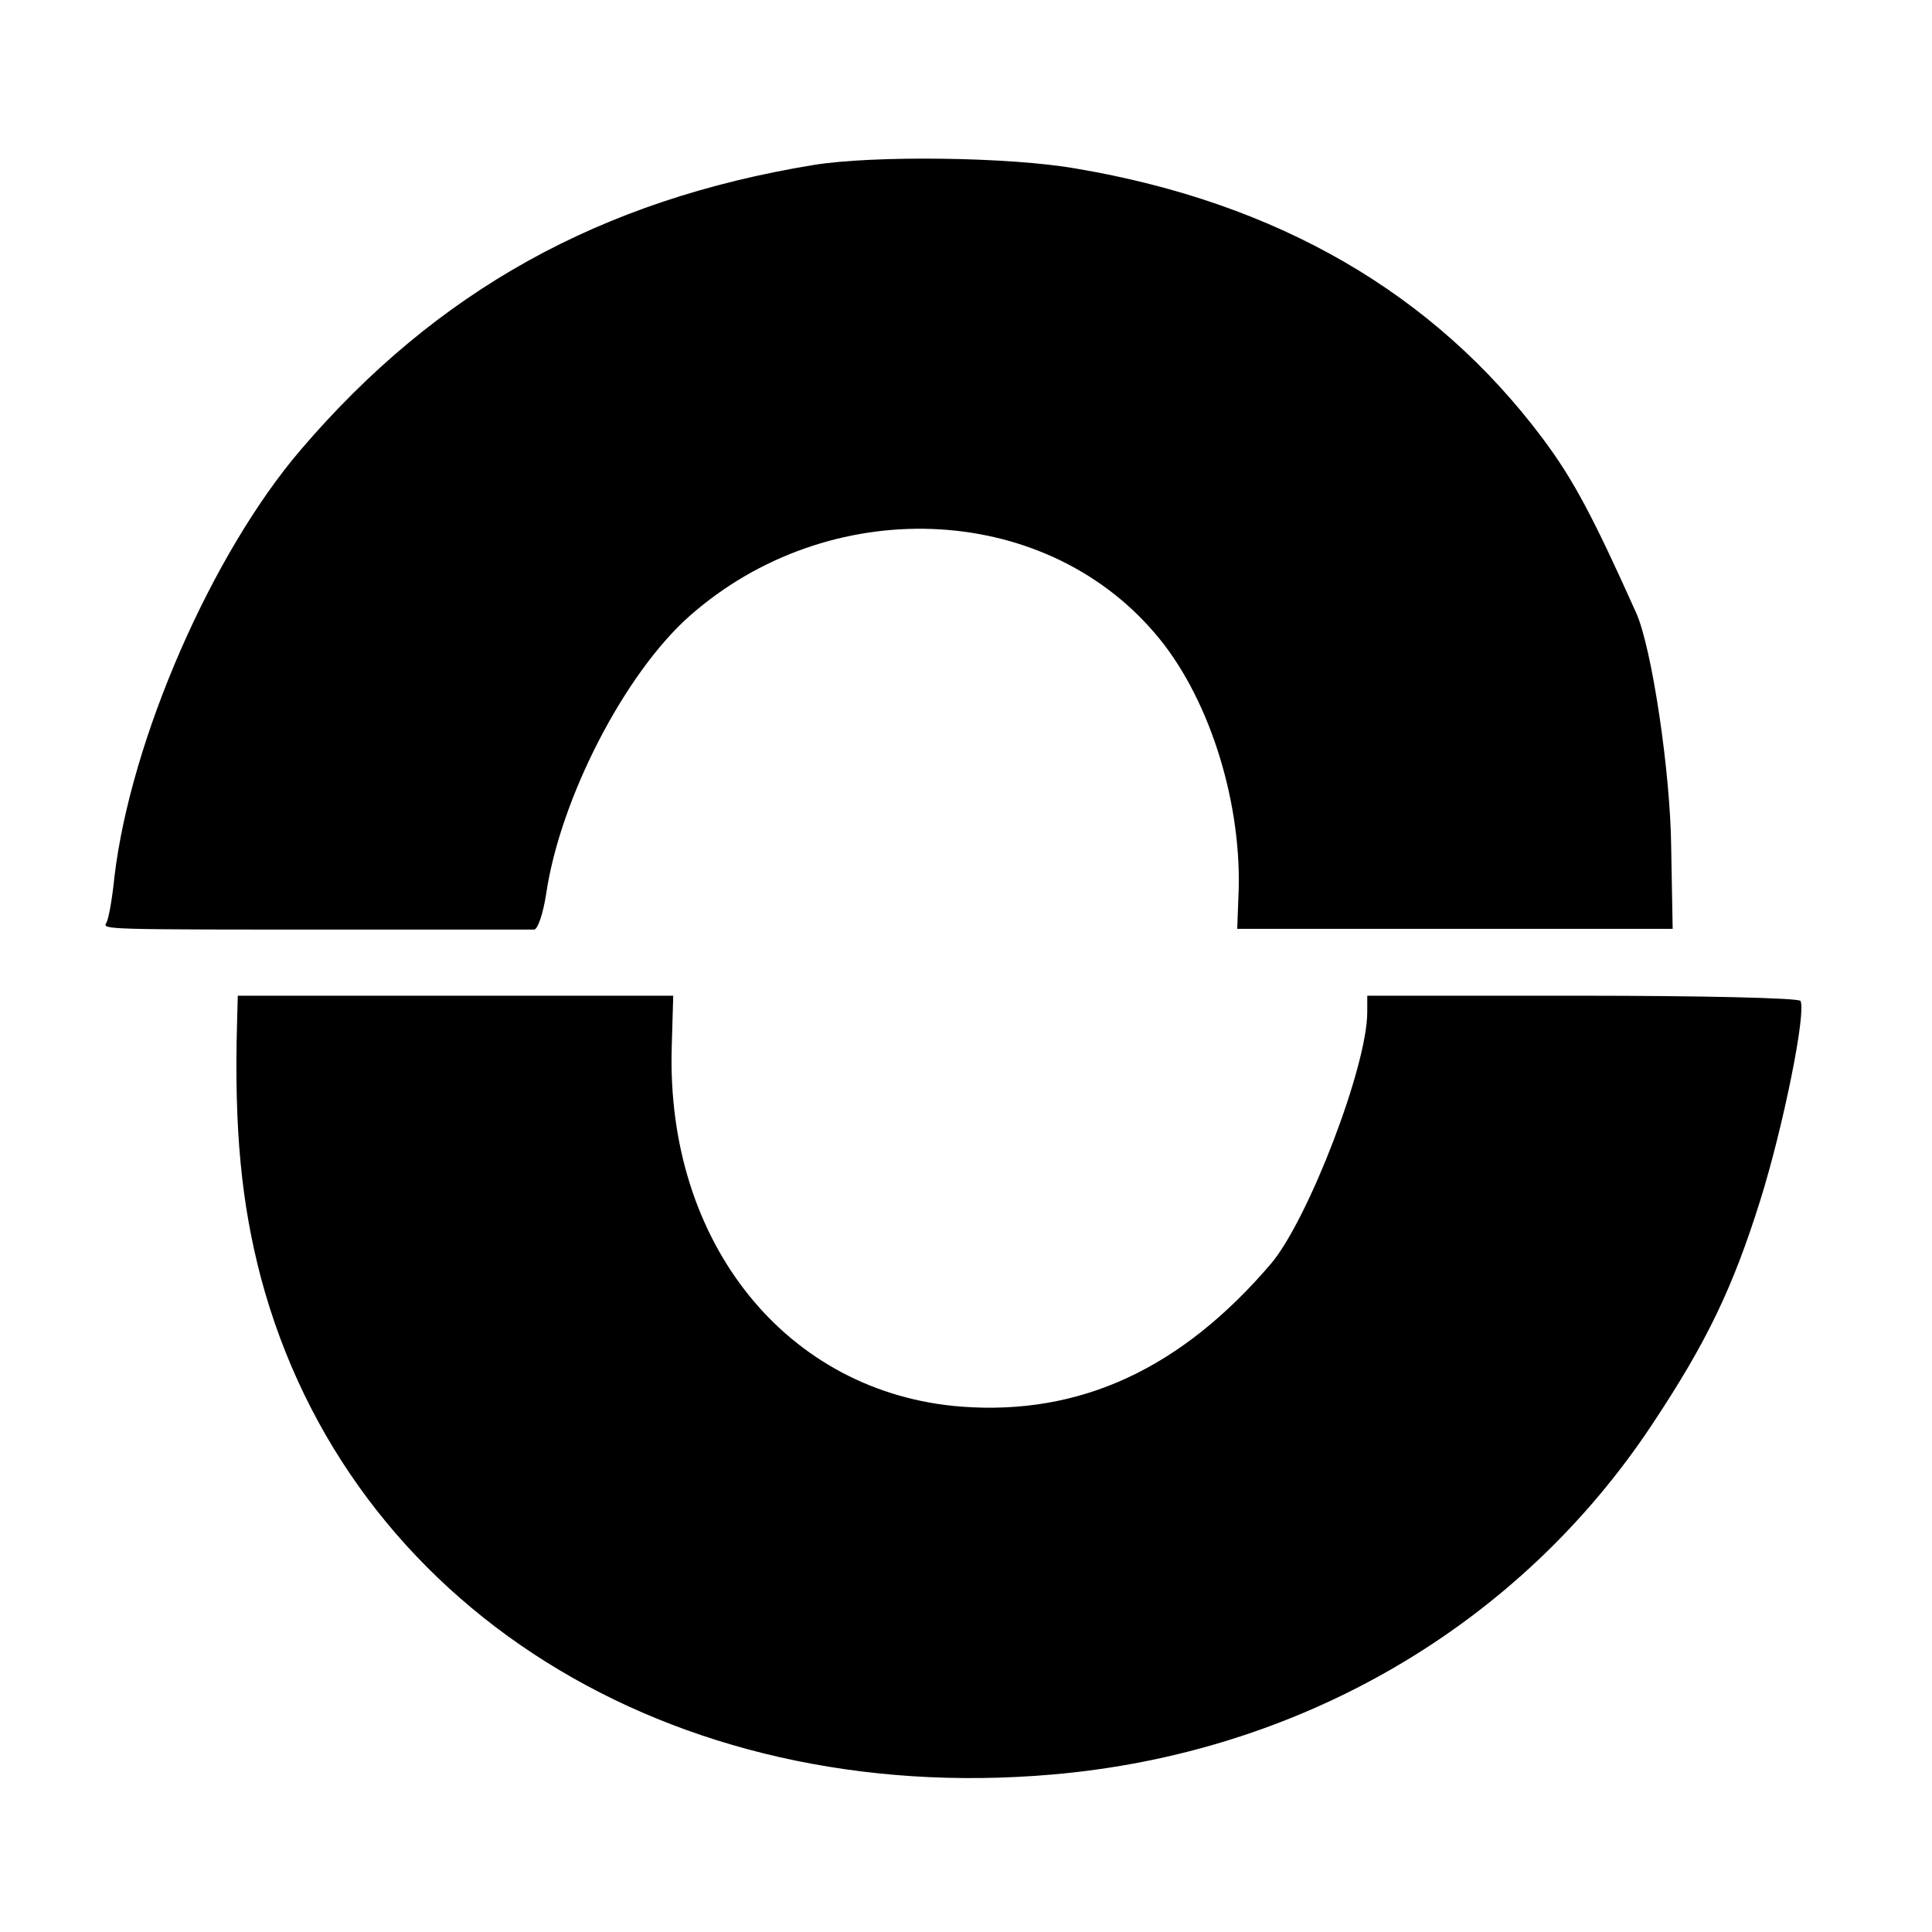 <svg version="1" xmlns="http://www.w3.org/2000/svg" width="346.667" height="346.667" viewBox="0 0 260 260"><path d="M109.5 22.2c-28.7 4.7-50.7 16.9-69 38.3-12 14-22.9 39-25.1 57.5-.3 3-.8 5.8-1.1 6.2-.5.9-.5.9 32.2.9h25.4c.5-.1 1.2-2.2 1.6-4.8 1.9-12.9 10.6-29.7 19.3-37.4 18.7-16.5 47.4-15.5 62.6 2.3 7.1 8.2 11.6 22.1 11.3 34.4l-.2 5.4h58.6l-.2-11c-.1-10.1-2.6-26.8-4.7-31.5-5.7-12.7-8.4-17.9-12.6-23.5C193 39.5 172 27.3 144.9 22.7c-9-1.6-27.4-1.8-35.4-.5zM31.9 137.7c-.4 14.3.6 24.3 3.2 34.2 11.8 44.3 55 71.4 106.6 66.9 33.4-2.9 62.8-20.1 80.7-47.2 7.3-11 10.8-18.3 14.5-30.1 3.1-9.9 6.2-25.3 5.4-26.8-.2-.4-13.4-.7-29.4-.7H184v2.2c0 7.3-7.9 27.8-12.9 33.8-12.1 14.2-25.7 20.5-41.7 19.3-23.5-1.8-39.8-22-39-48.4l.2-6.9H32l-.1 3.7z"/></svg>
